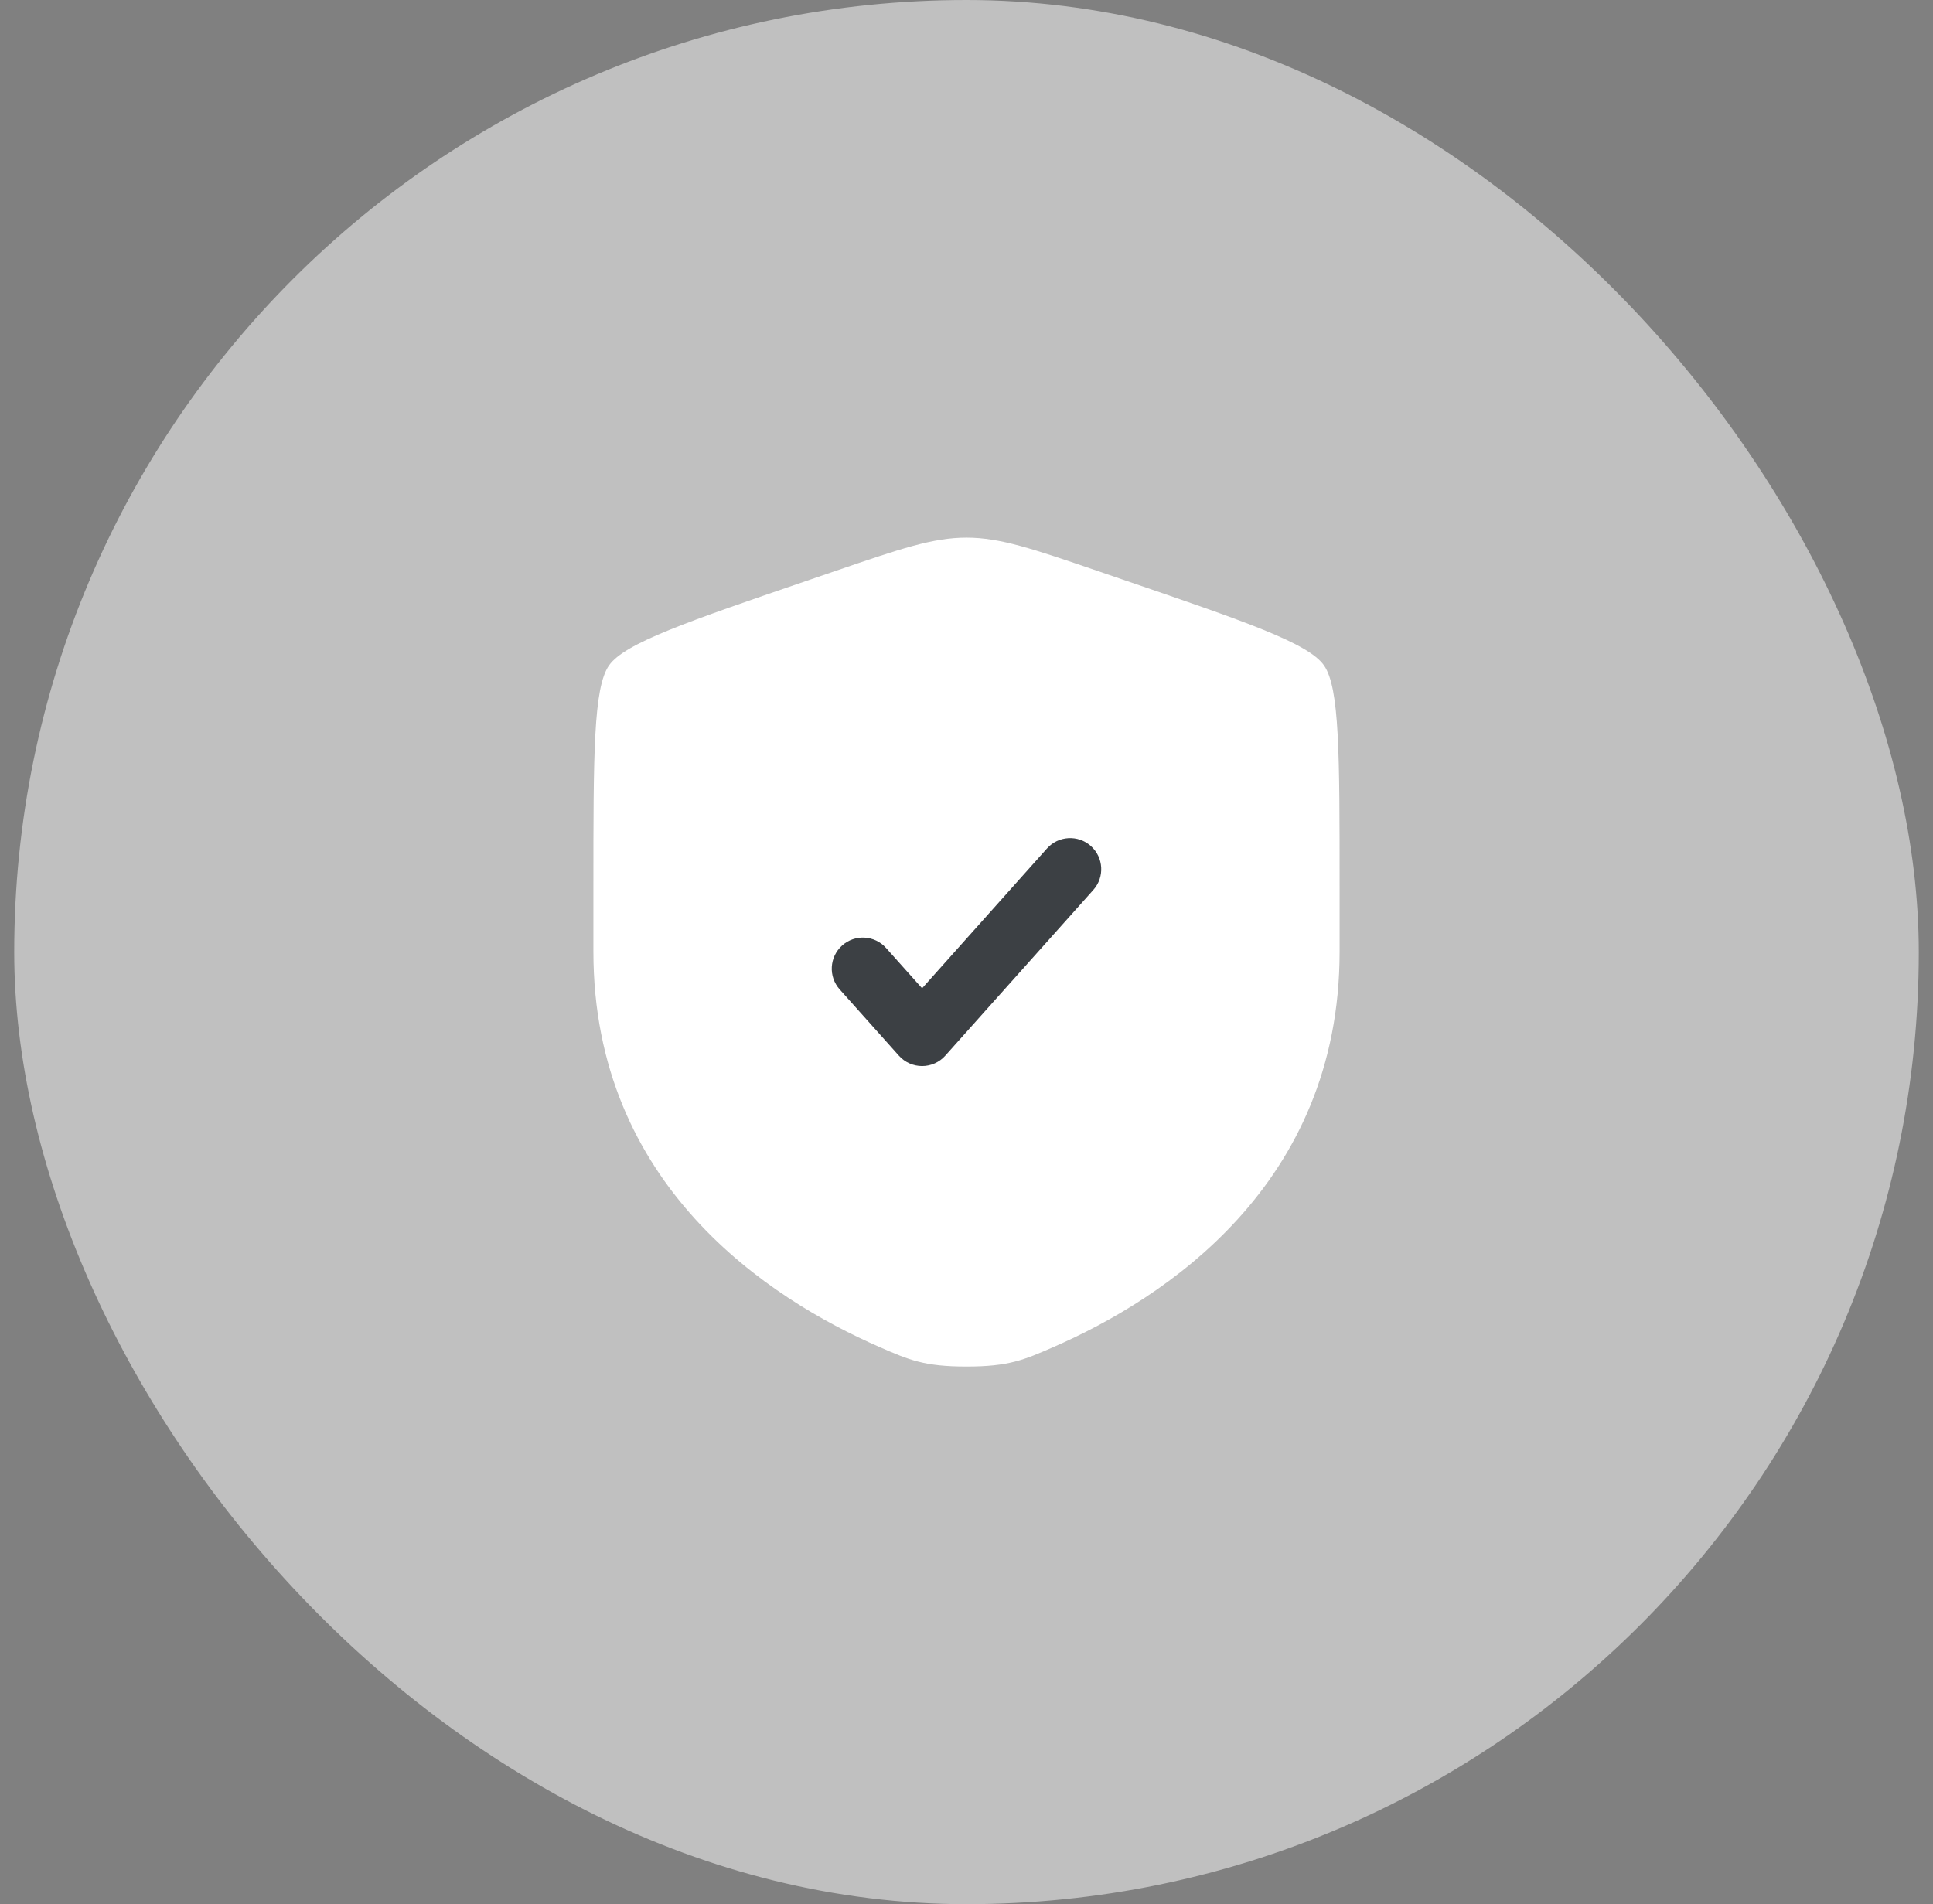 <svg xmlns="http://www.w3.org/2000/svg" width="68" height="67" viewBox="0 0 68 67" fill="none"><rect x="0" y="0" width="68" height="67" fill="#808080" stroke="none"/><rect x="0.5" width="67" height="67" rx="33.5" fill="white" fill-opacity="0.5"></rect><path d="M21.426 23.412C20.875 24.196 20.875 26.528 20.875 31.191V33.487C20.875 41.71 27.057 45.7 30.935 47.394C31.988 47.853 32.514 48.083 34 48.083C35.486 48.083 36.013 47.853 37.065 47.394C40.943 45.7 47.125 41.71 47.125 33.487V31.191C47.125 26.528 47.125 24.196 46.575 23.412C46.024 22.628 43.832 21.877 39.447 20.376L38.612 20.09C36.326 19.308 35.183 18.917 34 18.917C32.817 18.917 31.674 19.308 29.388 20.09L28.553 20.376C24.168 21.877 21.976 22.628 21.426 23.412Z" fill="white"></path><path d="M38.462 31.312C38.864 30.861 38.825 30.17 38.374 29.767C37.924 29.365 37.232 29.404 36.83 29.855L32.438 34.774L31.17 33.355C30.768 32.904 30.076 32.865 29.626 33.267C29.175 33.67 29.136 34.361 29.538 34.812L31.622 37.145C31.829 37.377 32.126 37.51 32.438 37.51C32.749 37.51 33.046 37.377 33.253 37.145L38.462 31.312Z" fill="#3C4044"></path></svg>